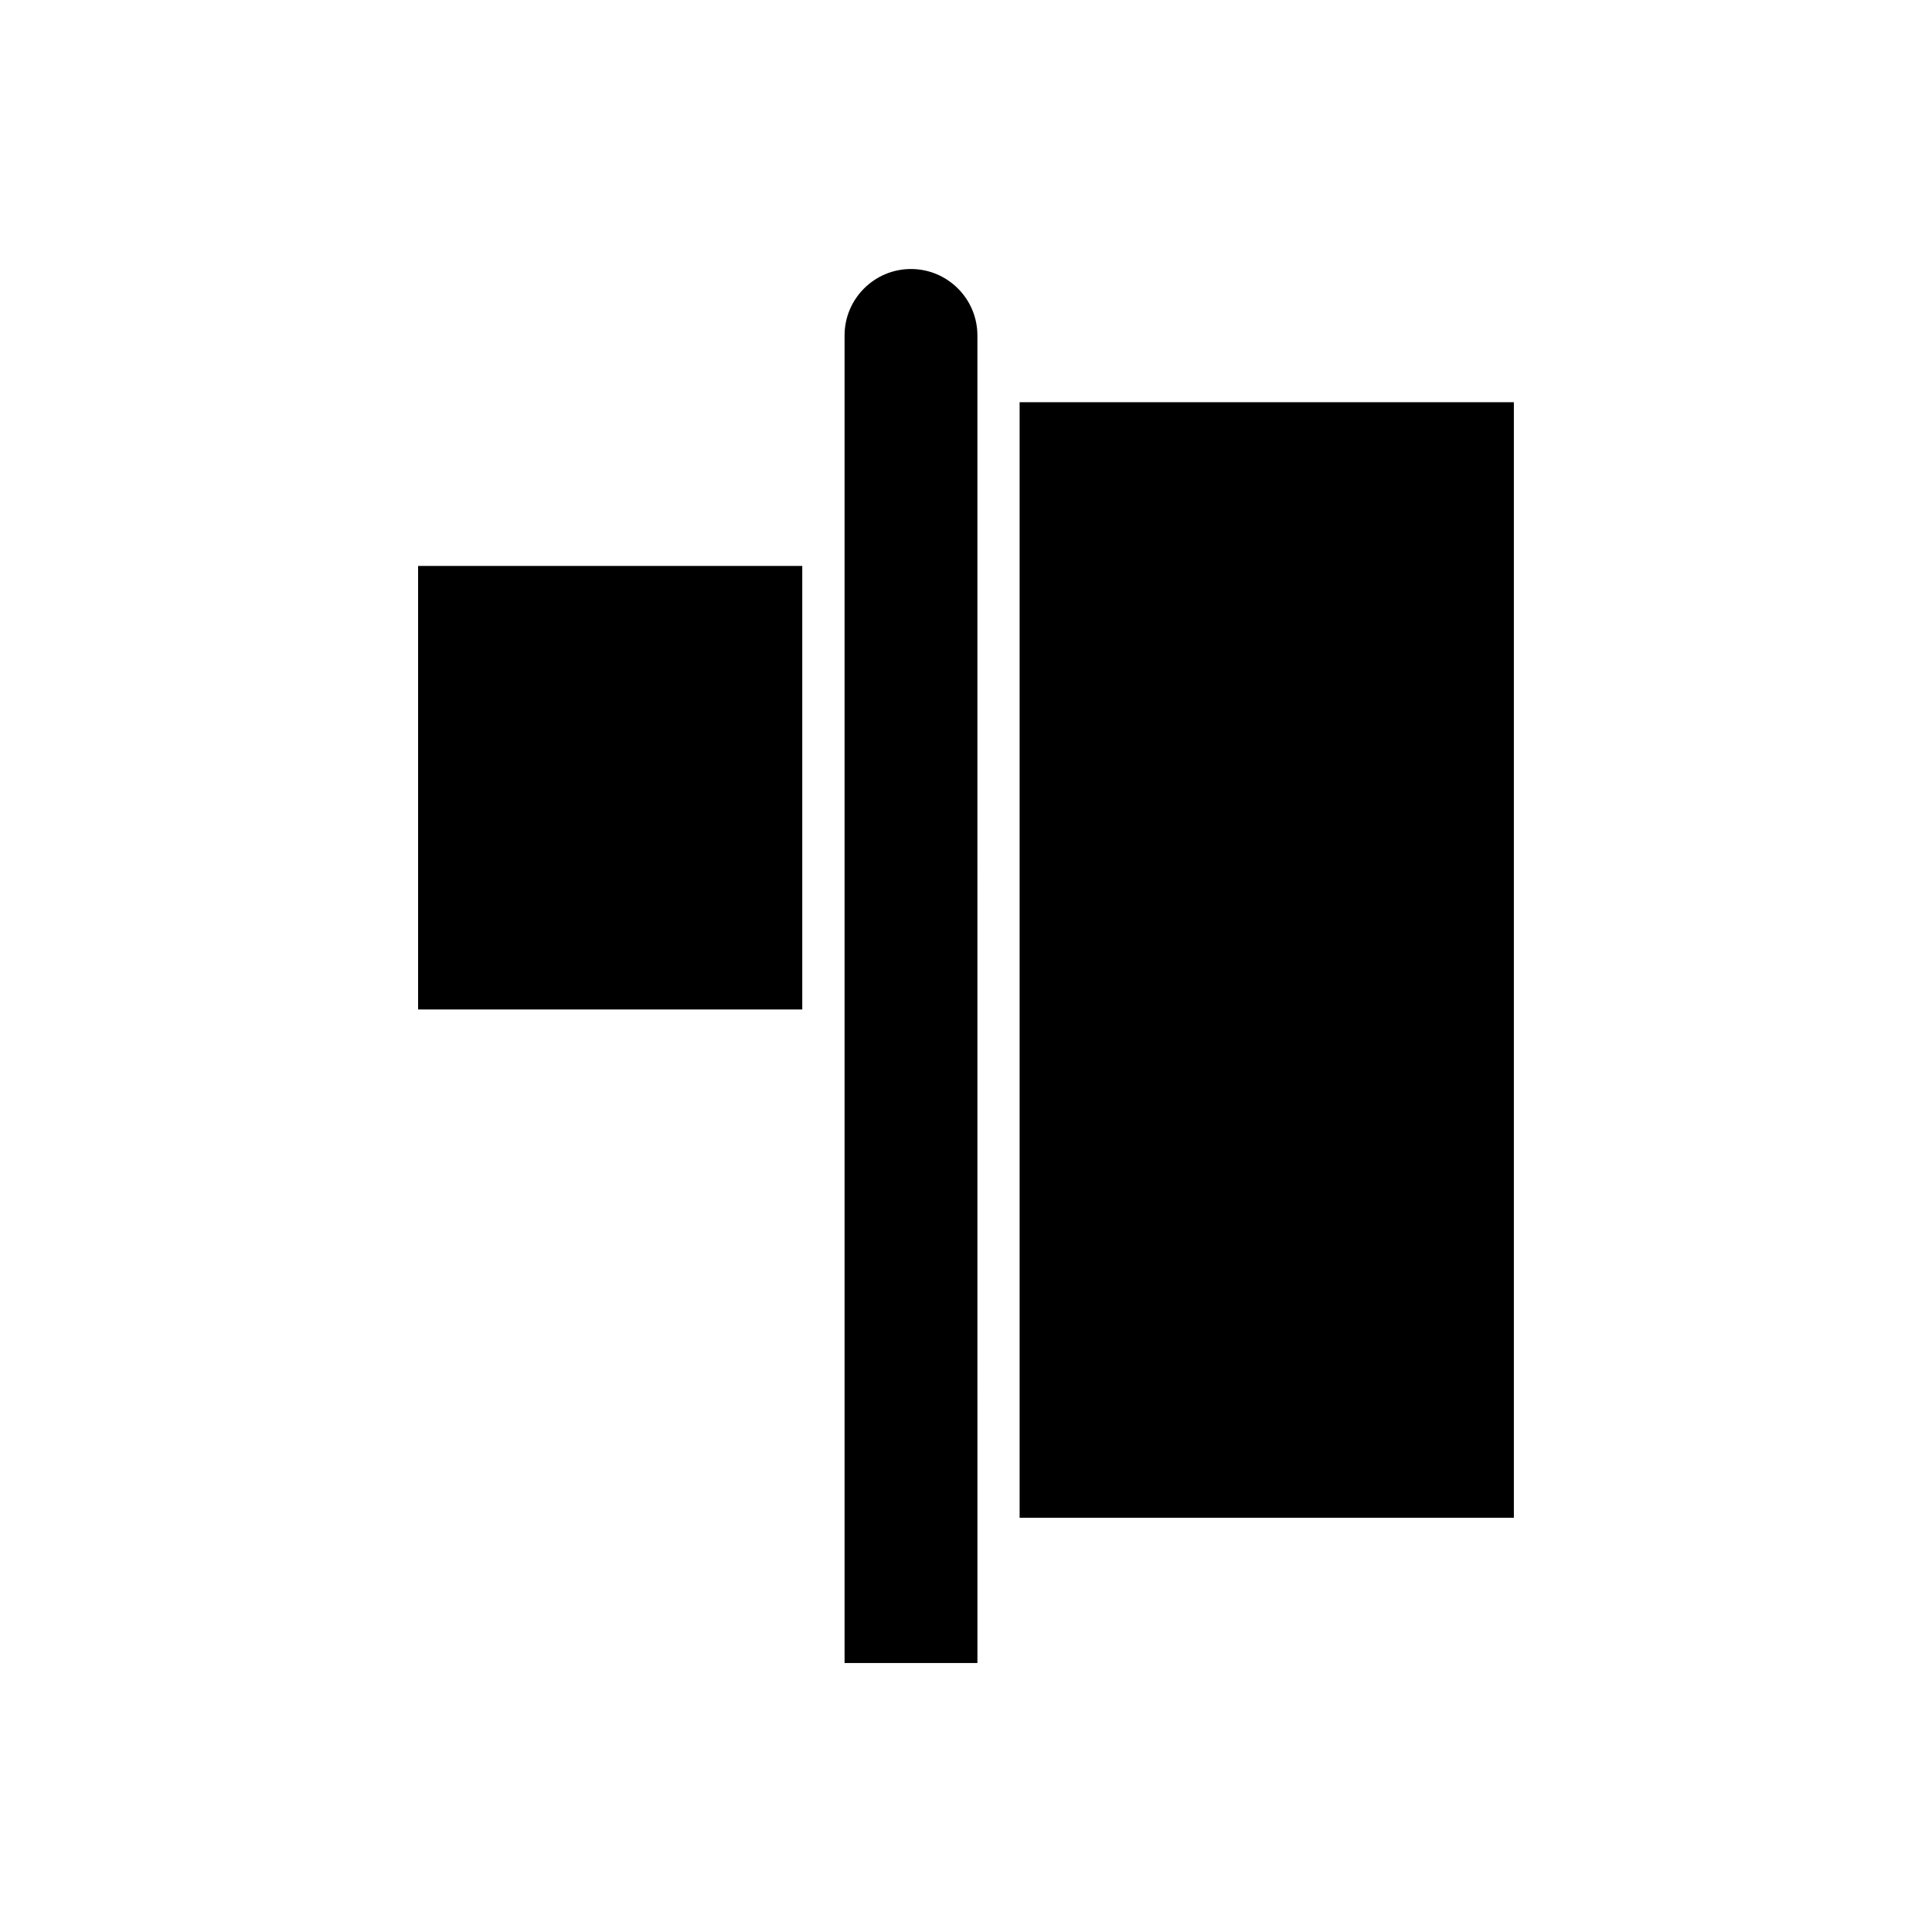 <?xml version="1.0" encoding="UTF-8"?>
<!-- Uploaded to: SVG Repo, www.svgrepo.com, Generator: SVG Repo Mixer Tools -->
<svg fill="#000000" width="800px" height="800px" version="1.1" viewBox="144 144 512 512" xmlns="http://www.w3.org/2000/svg">
 <g>
  <path d="m414.21 250.59h130.98v295.63h-130.98z"/>
  <path d="m254.8 293.98h101.81v117.54h-101.81z"/>
  <path d="m385.42 215.29c-9.707 0-17.602 7.898-17.602 17.602v351.82h35.207l-0.004-351.82c0-9.703-7.894-17.598-17.602-17.598z"/>
 </g>
</svg>